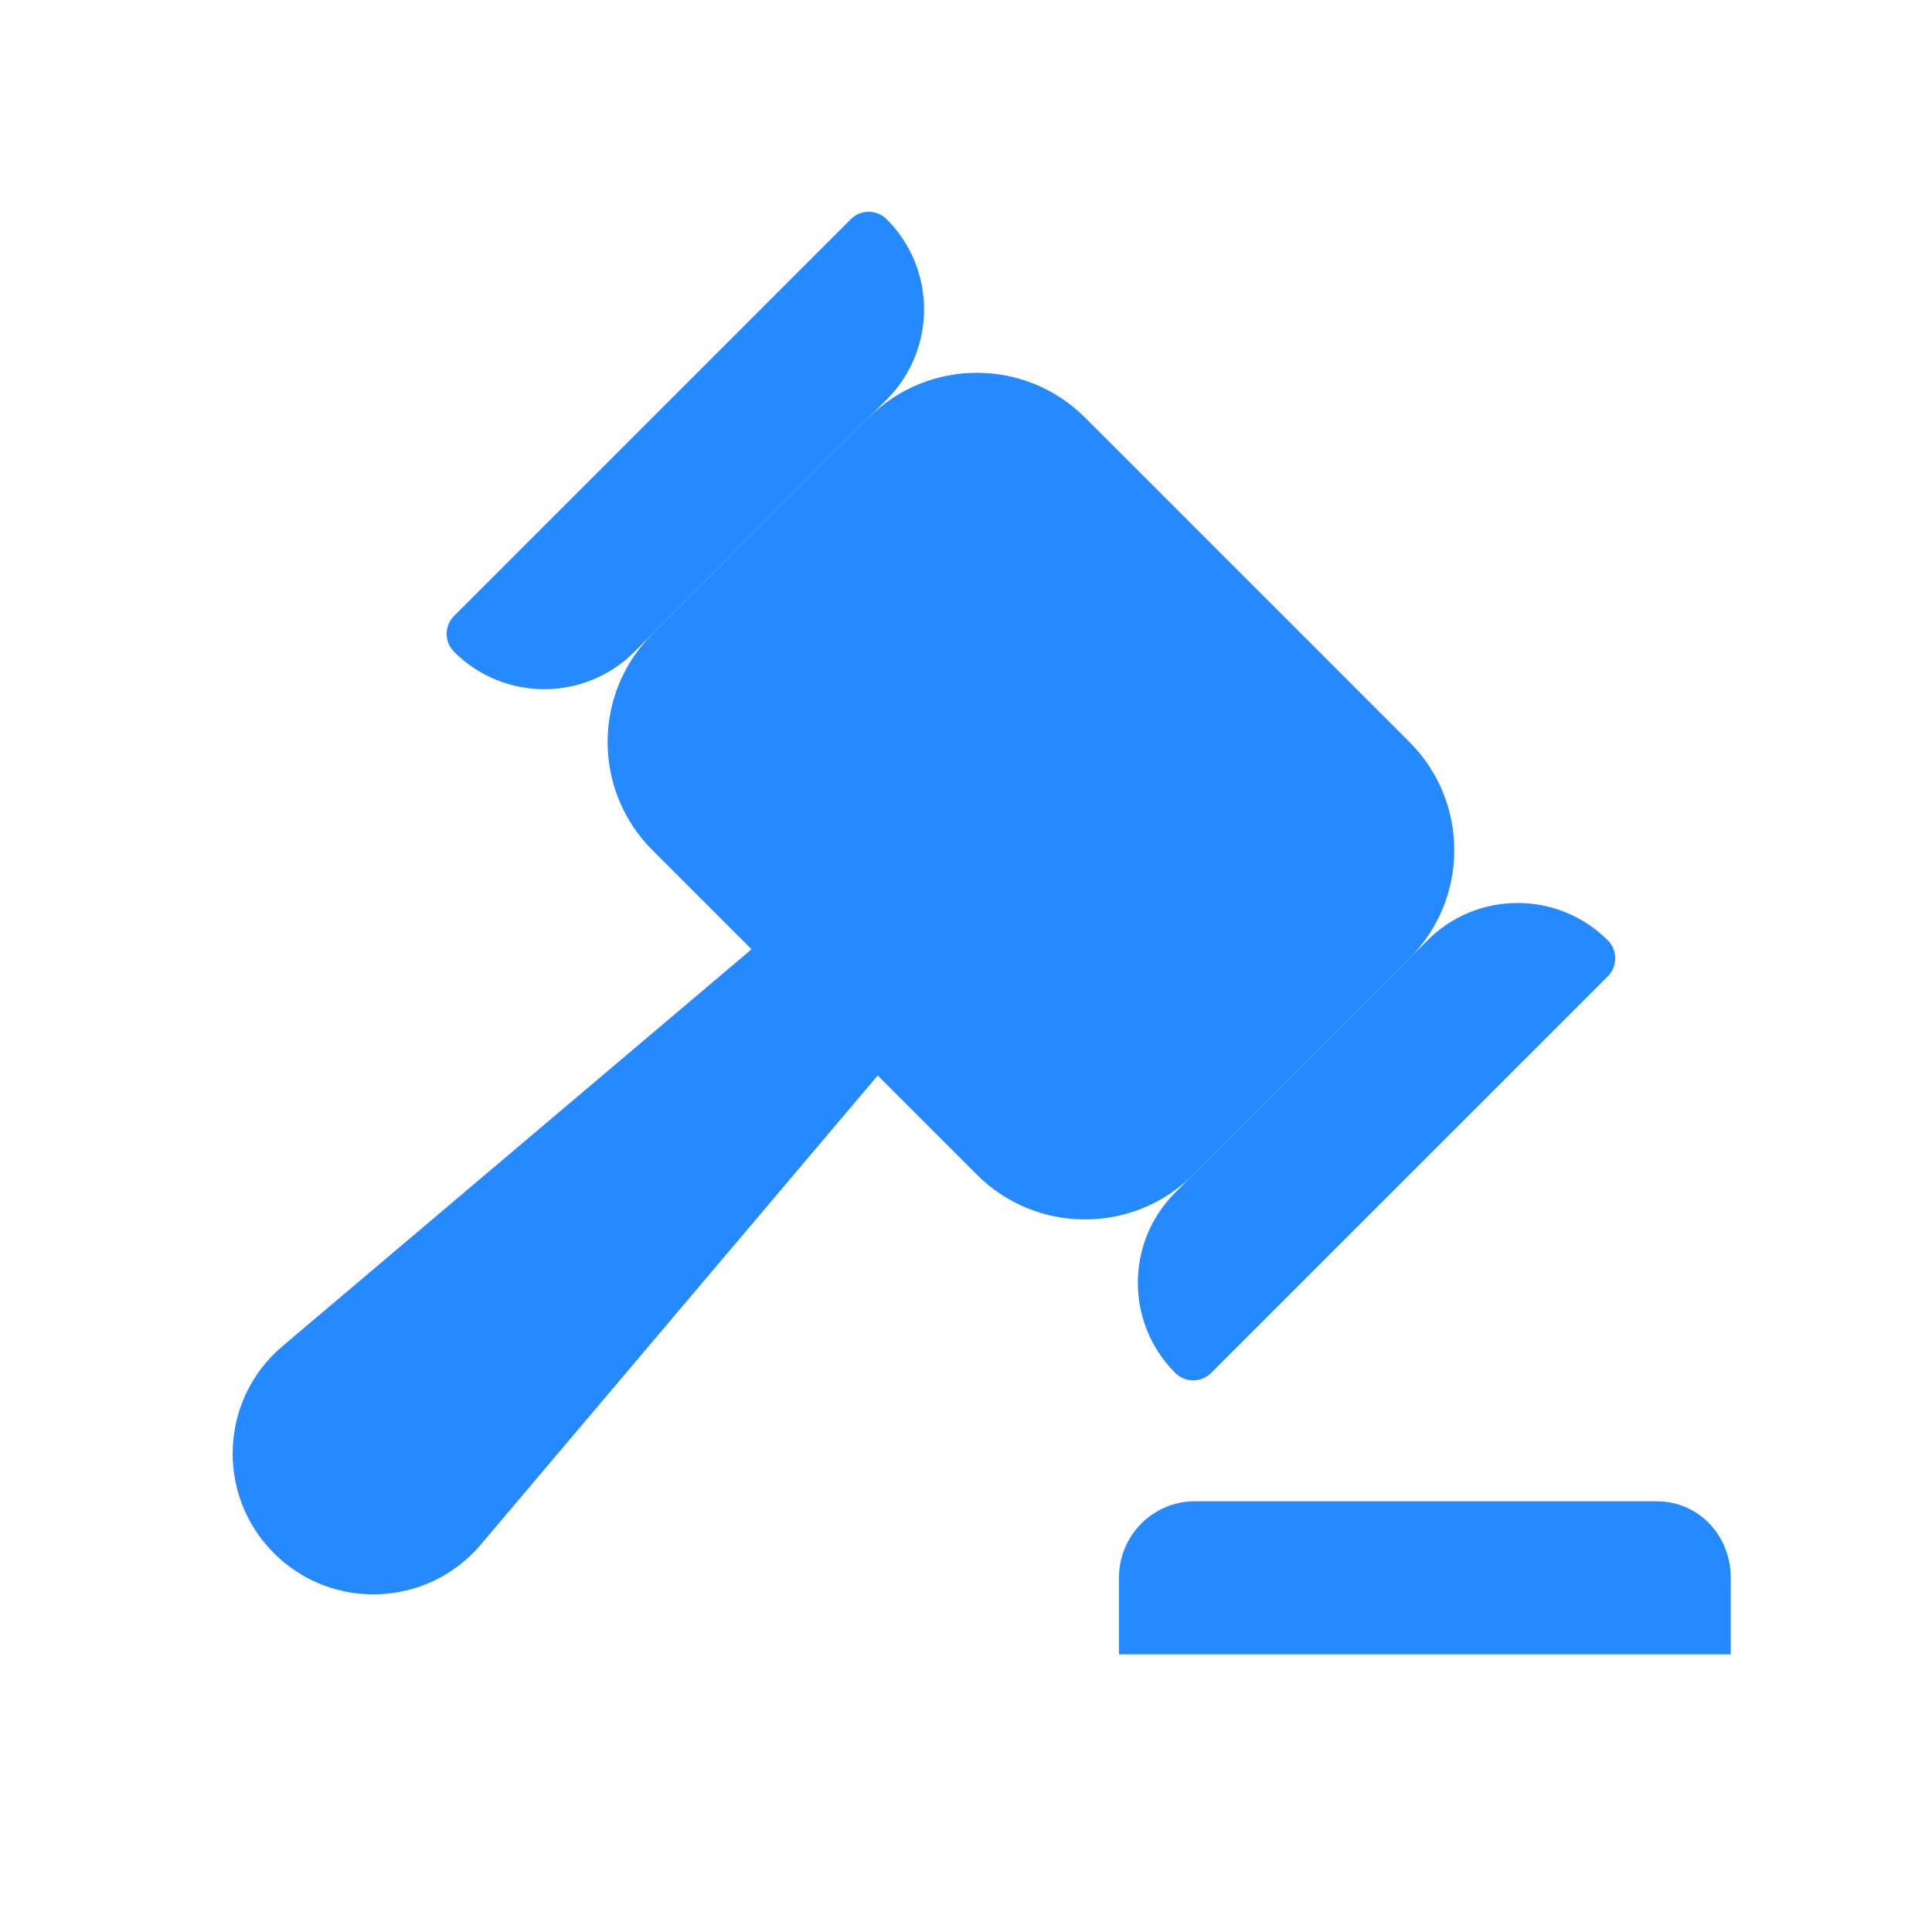 <svg width="30" height="30" viewBox="0 0 30 30" fill="none" xmlns="http://www.w3.org/2000/svg">
<path d="M17.375 24.5C17.375 23.844 17.902 23.312 18.553 23.312H25.726C26.377 23.312 26.875 23.844 26.875 24.5C26.875 25.156 26.875 25.688 26.875 25.688H17.375V24.5Z" fill="#2589FF"/>
<path d="M13.489 6.484C14.417 5.557 15.921 5.557 16.848 6.484L21.886 11.522C22.814 12.45 22.814 13.953 21.886 14.881L18.527 18.24C17.6 19.167 16.096 19.167 15.169 18.24L10.131 13.201C9.203 12.274 9.203 10.77 10.131 9.843L13.489 6.484Z" fill="#2589FF"/>
<path d="M22.166 14.601C22.939 13.828 24.192 13.828 24.965 14.601C25.12 14.755 25.12 15.006 24.965 15.161L18.807 21.318C18.653 21.473 18.402 21.473 18.248 21.318C17.475 20.545 17.475 19.292 18.248 18.519L22.166 14.601Z" fill="#2589FF"/>
<path d="M13.21 3.405C13.364 3.25 13.615 3.25 13.769 3.405C14.542 4.178 14.542 5.431 13.769 6.204L9.851 10.122C9.078 10.895 7.825 10.895 7.052 10.122C6.897 9.968 6.897 9.717 7.052 9.563L13.21 3.405Z" fill="#2589FF"/>
<path d="M12.655 13.907C13.127 13.508 13.825 13.537 14.262 13.974L14.396 14.108C14.833 14.545 14.862 15.243 14.463 15.715L7.466 23.984C6.64 24.96 5.157 25.021 4.253 24.117C3.349 23.213 3.41 21.73 4.386 20.904L12.655 13.907Z" fill="#2589FF"/>
</svg>

